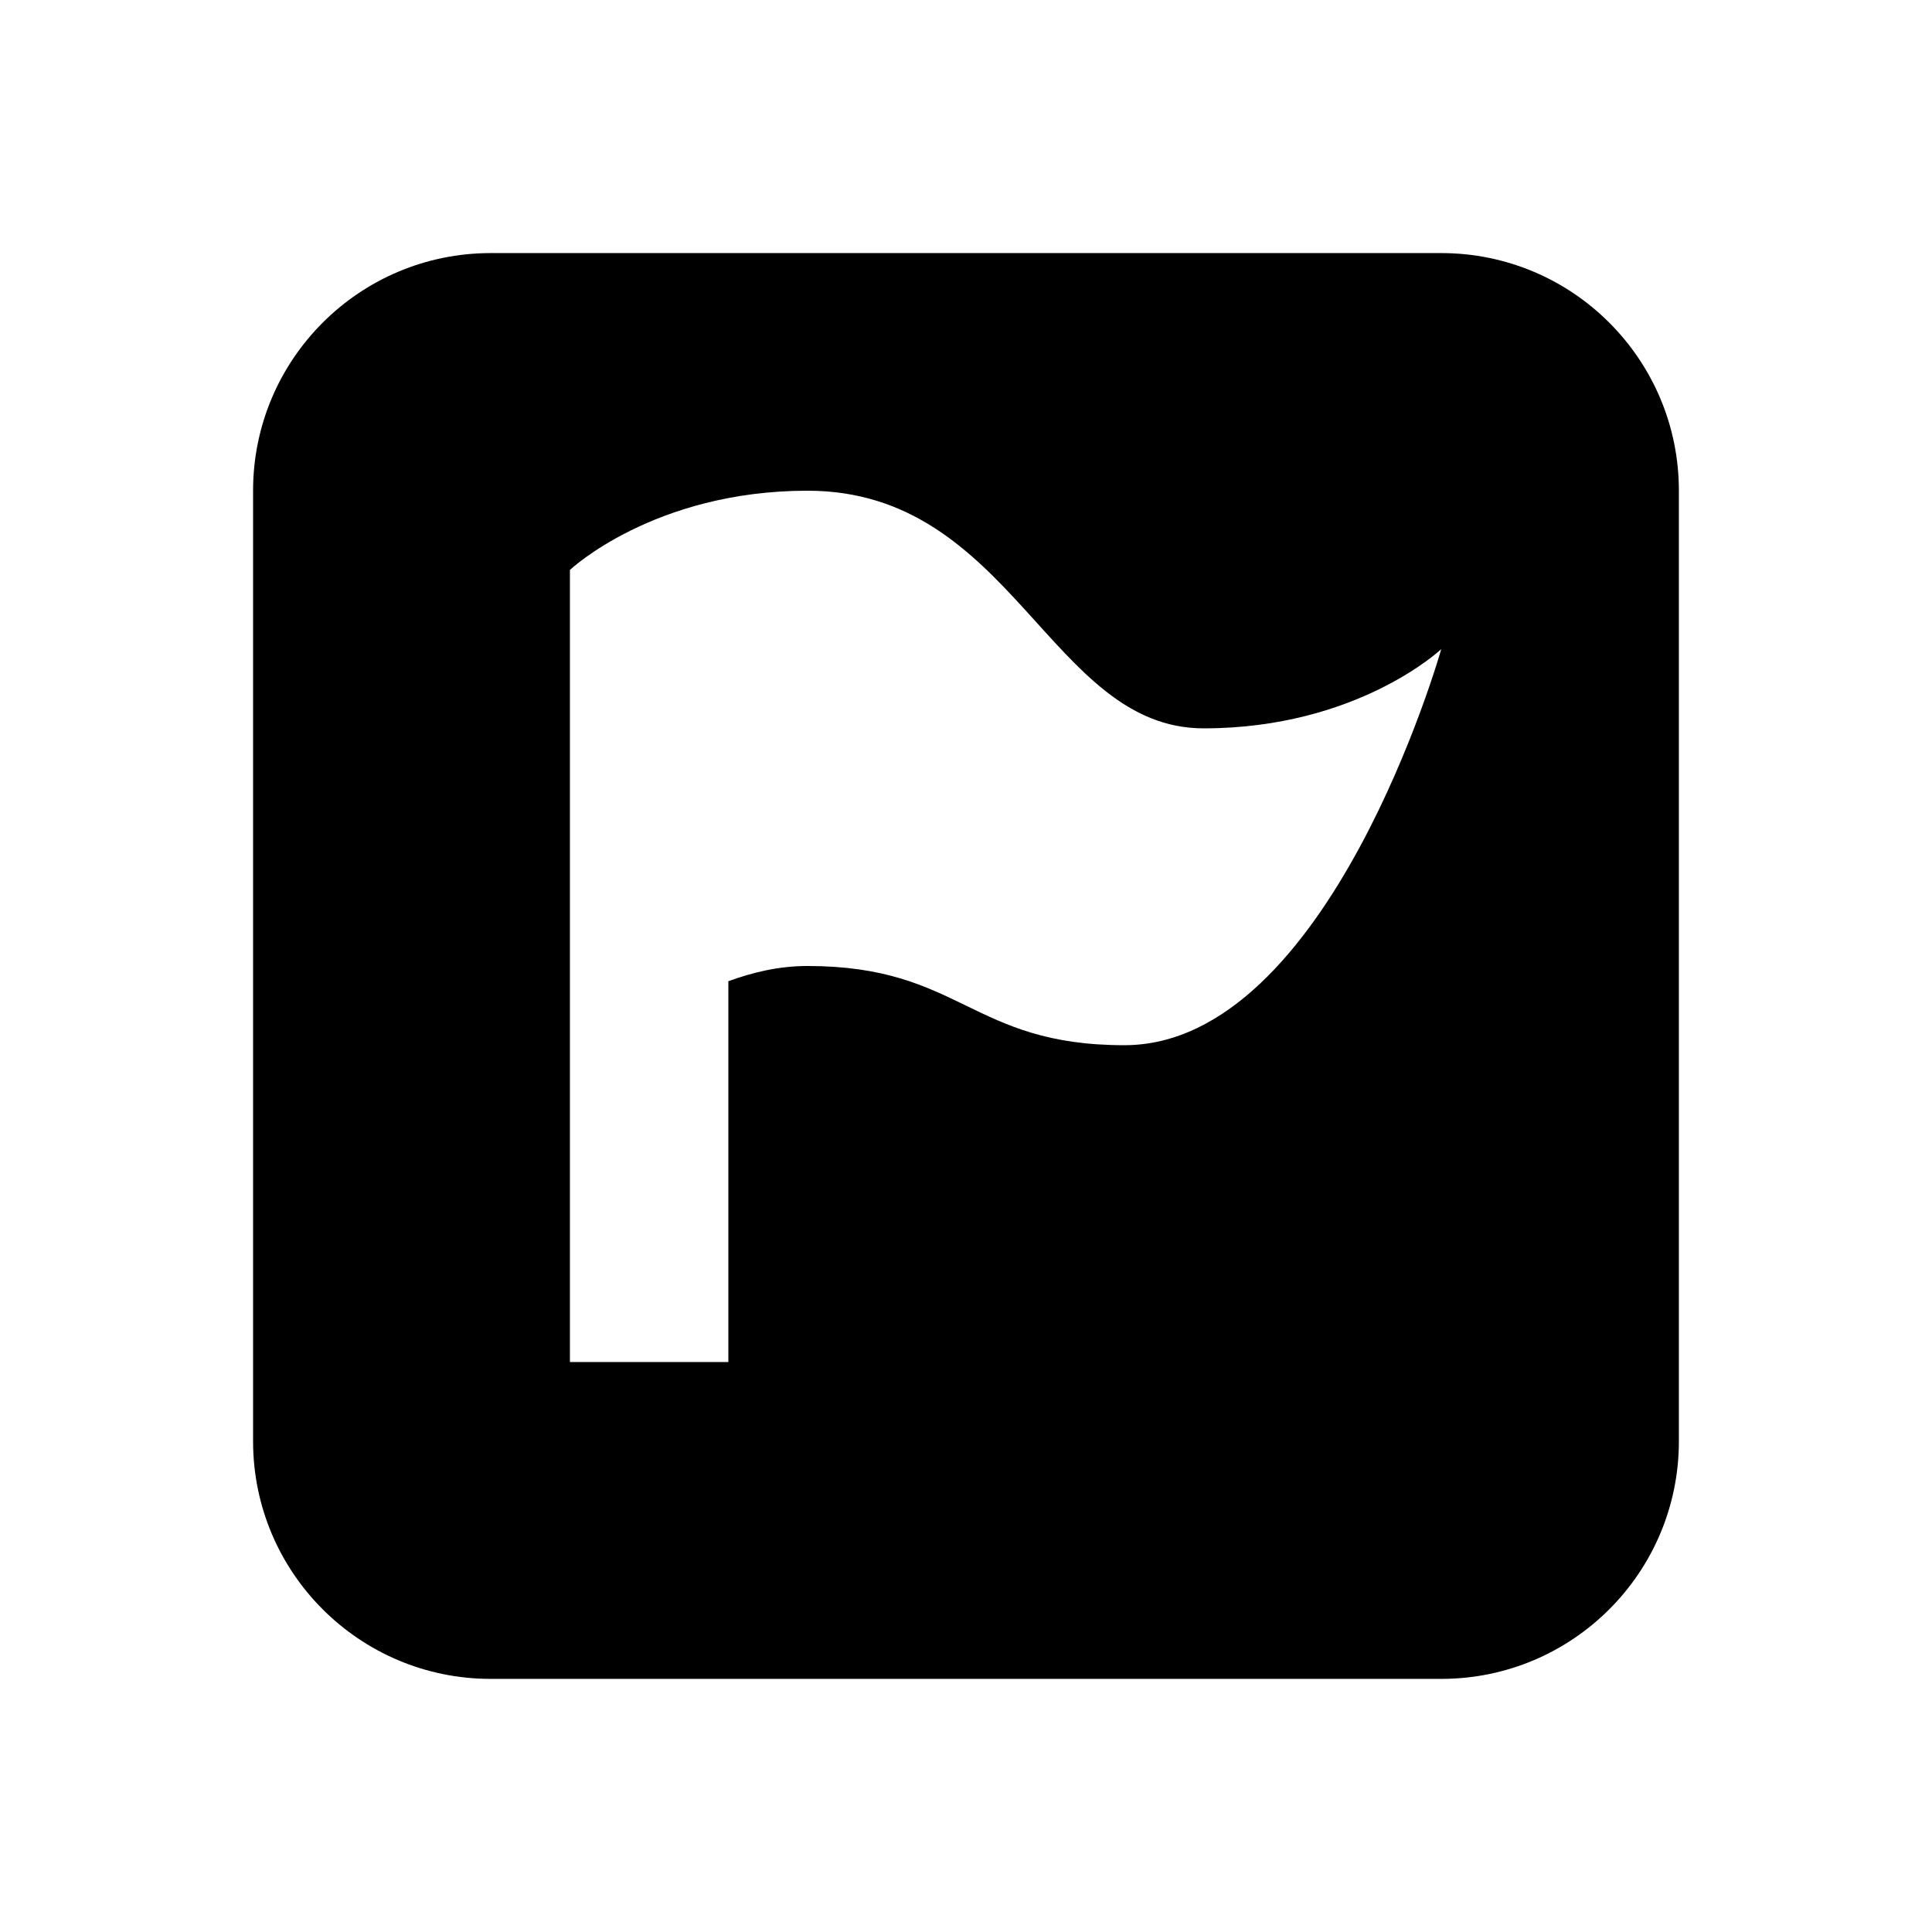 <?xml version="1.0" encoding="UTF-8"?>
<!-- Uploaded to: ICON Repo, www.iconrepo.com, Generator: ICON Repo Mixer Tools -->
<svg fill="#000000" width="800px" height="800px" version="1.1" viewBox="144 144 512 512" xmlns="http://www.w3.org/2000/svg">
 <path d="m441.98 420.99c-40.746 0-43.223-20.992-83.969-20.992-7.746 0-14.59 1.719-20.992 4.027v100.93h-41.984v-209.92s22.23-20.992 62.977-20.992c54.328 0 64.215 62.977 104.96 62.977 40.742 0 62.973-20.992 62.973-20.992s-29.641 104.96-83.965 104.96m83.965-209.92h-251.9c-34.785 0-62.977 28.191-62.977 62.977v251.9c0 34.785 28.191 62.977 62.977 62.977h251.9c34.785 0 62.977-28.191 62.977-62.977v-251.9c0-34.785-28.191-62.977-62.977-62.977" fill-rule="evenodd"/>
</svg>